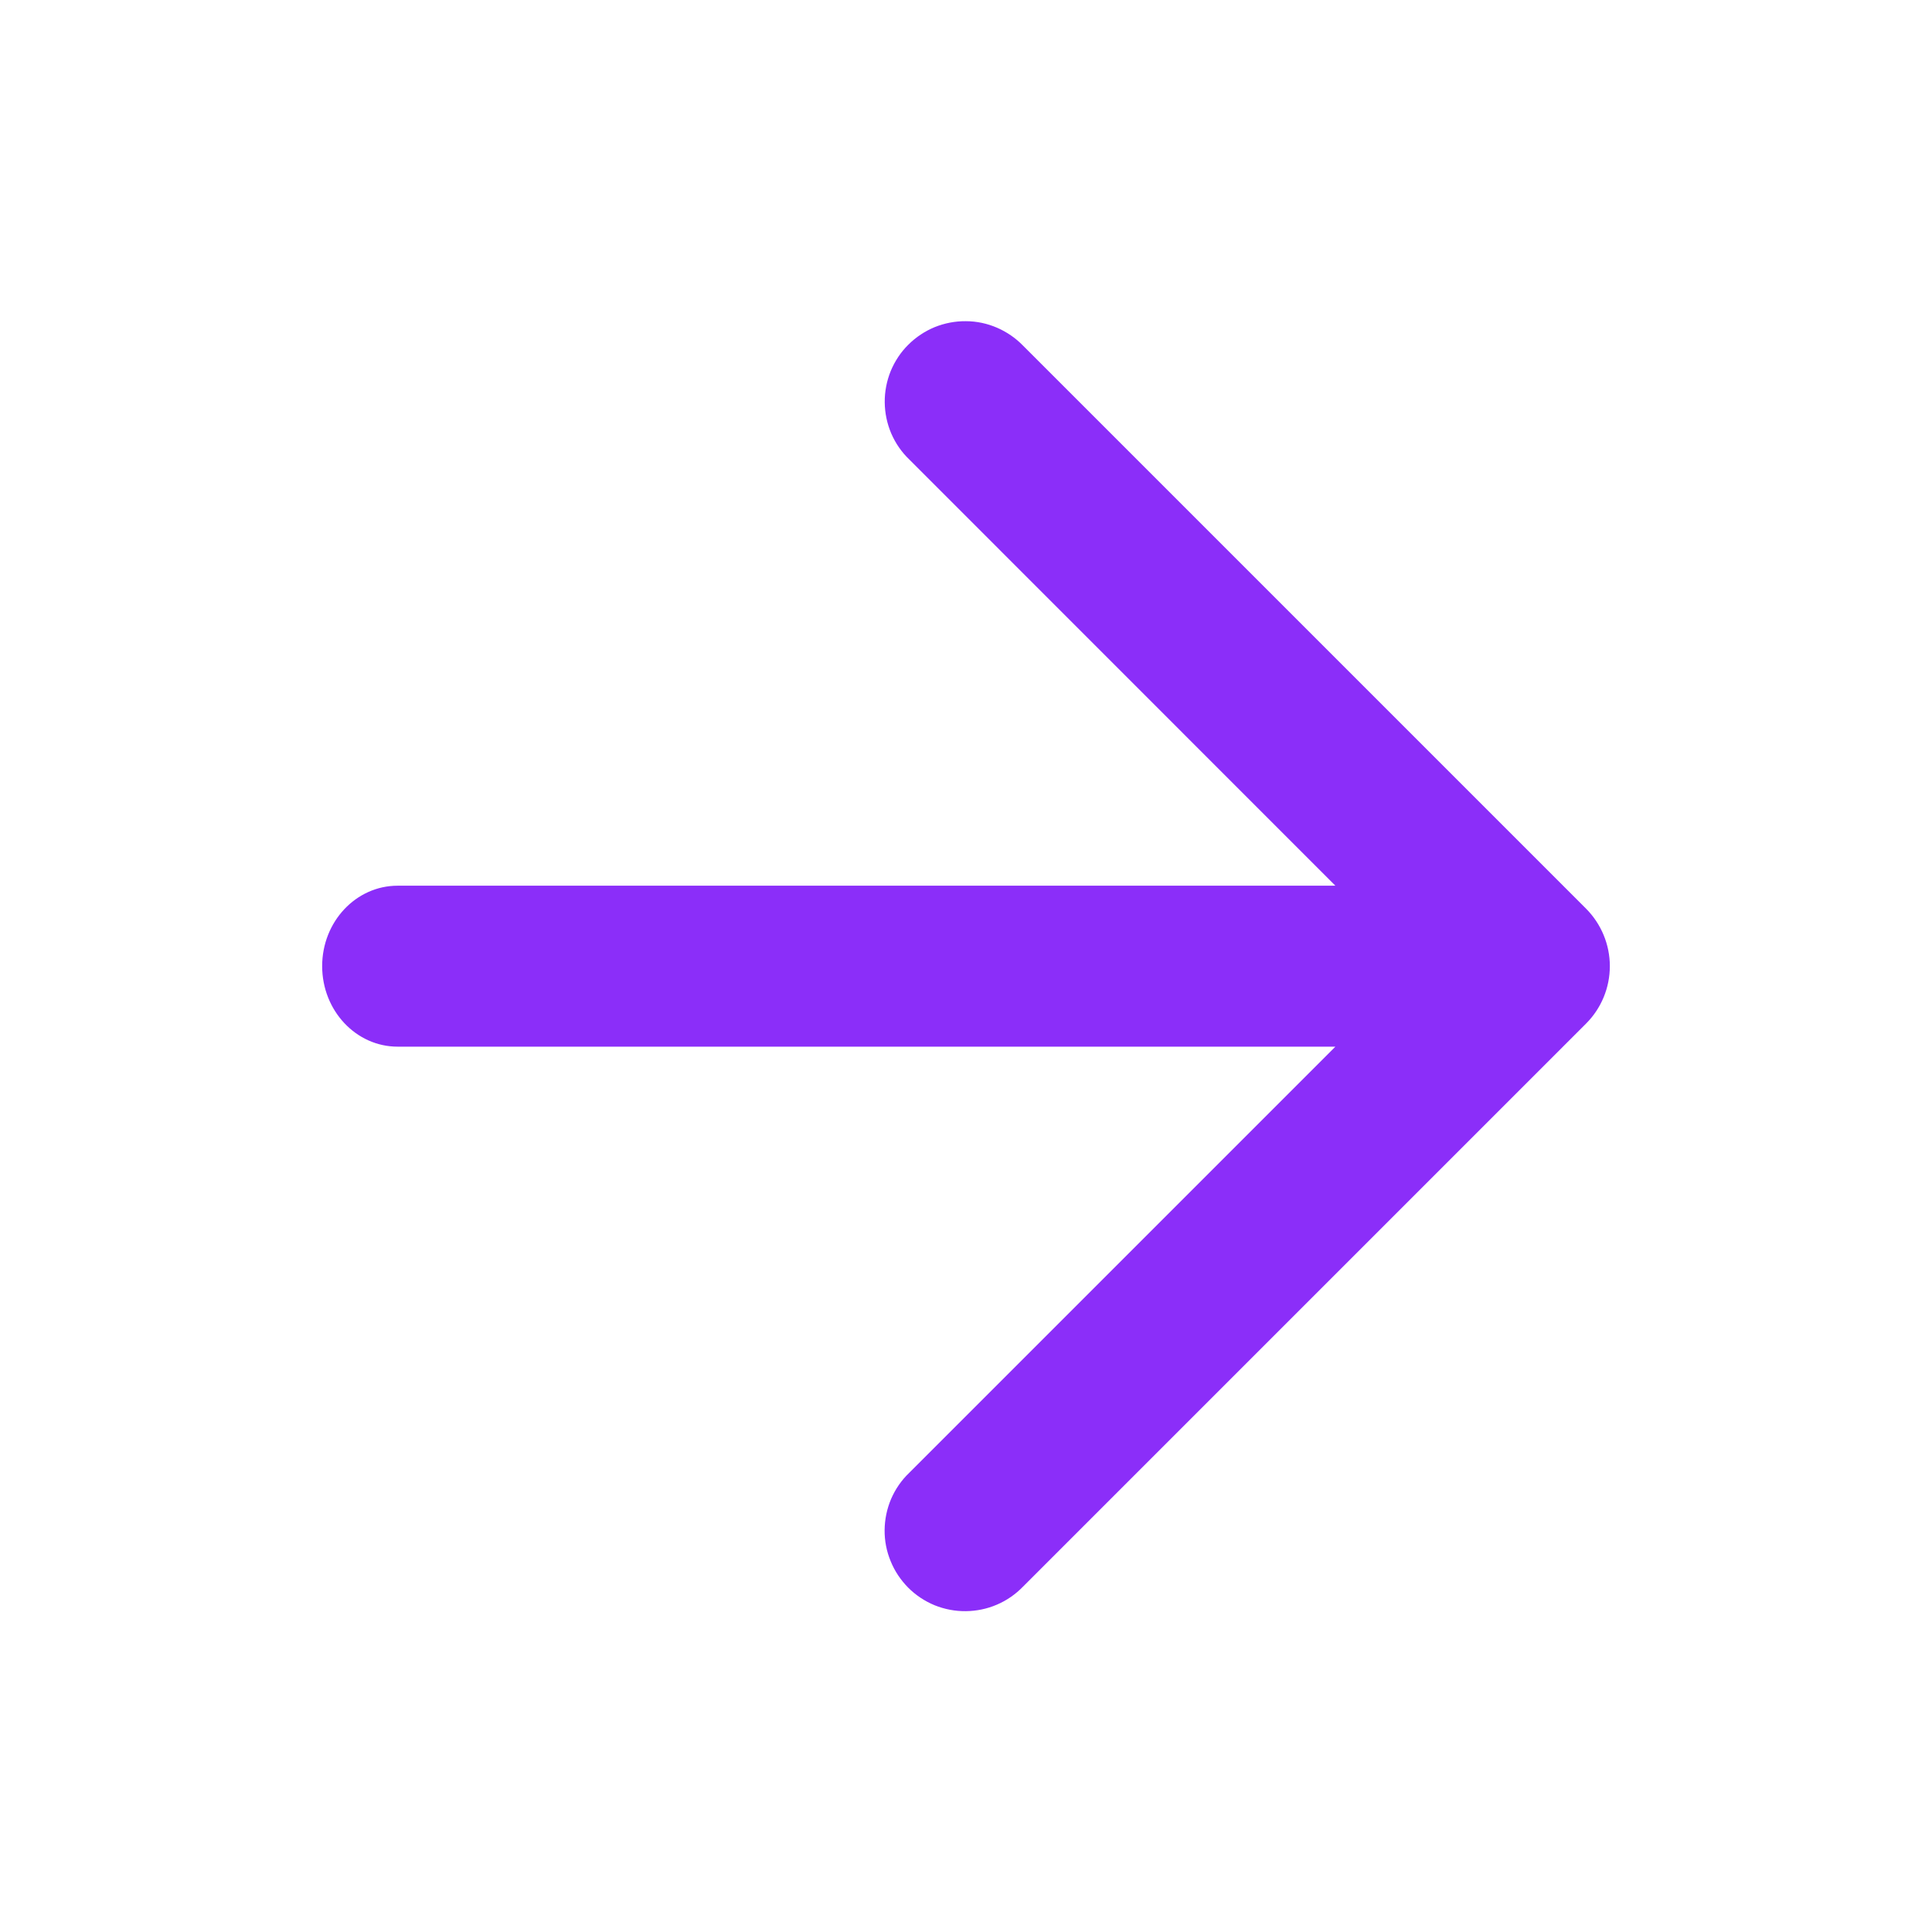 <svg width="16" height="16" viewBox="0 0 16 16" fill="none" xmlns="http://www.w3.org/2000/svg">
<path d="M11.059 8.668L7.53 12.197C7.466 12.258 7.415 12.332 7.38 12.413C7.345 12.495 7.327 12.582 7.326 12.671C7.325 12.759 7.342 12.847 7.376 12.929C7.409 13.011 7.459 13.085 7.521 13.148C7.584 13.211 7.658 13.26 7.74 13.294C7.822 13.327 7.91 13.344 7.999 13.343C8.087 13.342 8.175 13.324 8.256 13.289C8.338 13.254 8.411 13.203 8.473 13.139L13.135 8.477C13.261 8.351 13.332 8.18 13.332 8.001C13.332 7.823 13.261 7.652 13.135 7.525L8.473 2.863C8.412 2.8 8.338 2.749 8.257 2.714C8.176 2.679 8.088 2.66 7.999 2.66C7.911 2.659 7.823 2.676 7.741 2.709C7.659 2.743 7.585 2.792 7.522 2.855C7.459 2.917 7.41 2.992 7.376 3.074C7.343 3.156 7.326 3.244 7.327 3.332C7.328 3.421 7.346 3.508 7.381 3.59C7.416 3.671 7.467 3.745 7.531 3.806L11.059 7.335H3.293C2.948 7.335 2.668 7.633 2.668 8.001C2.668 8.369 2.948 8.668 3.293 8.668H11.059Z" fill="#8B2EF9"/>
</svg>

